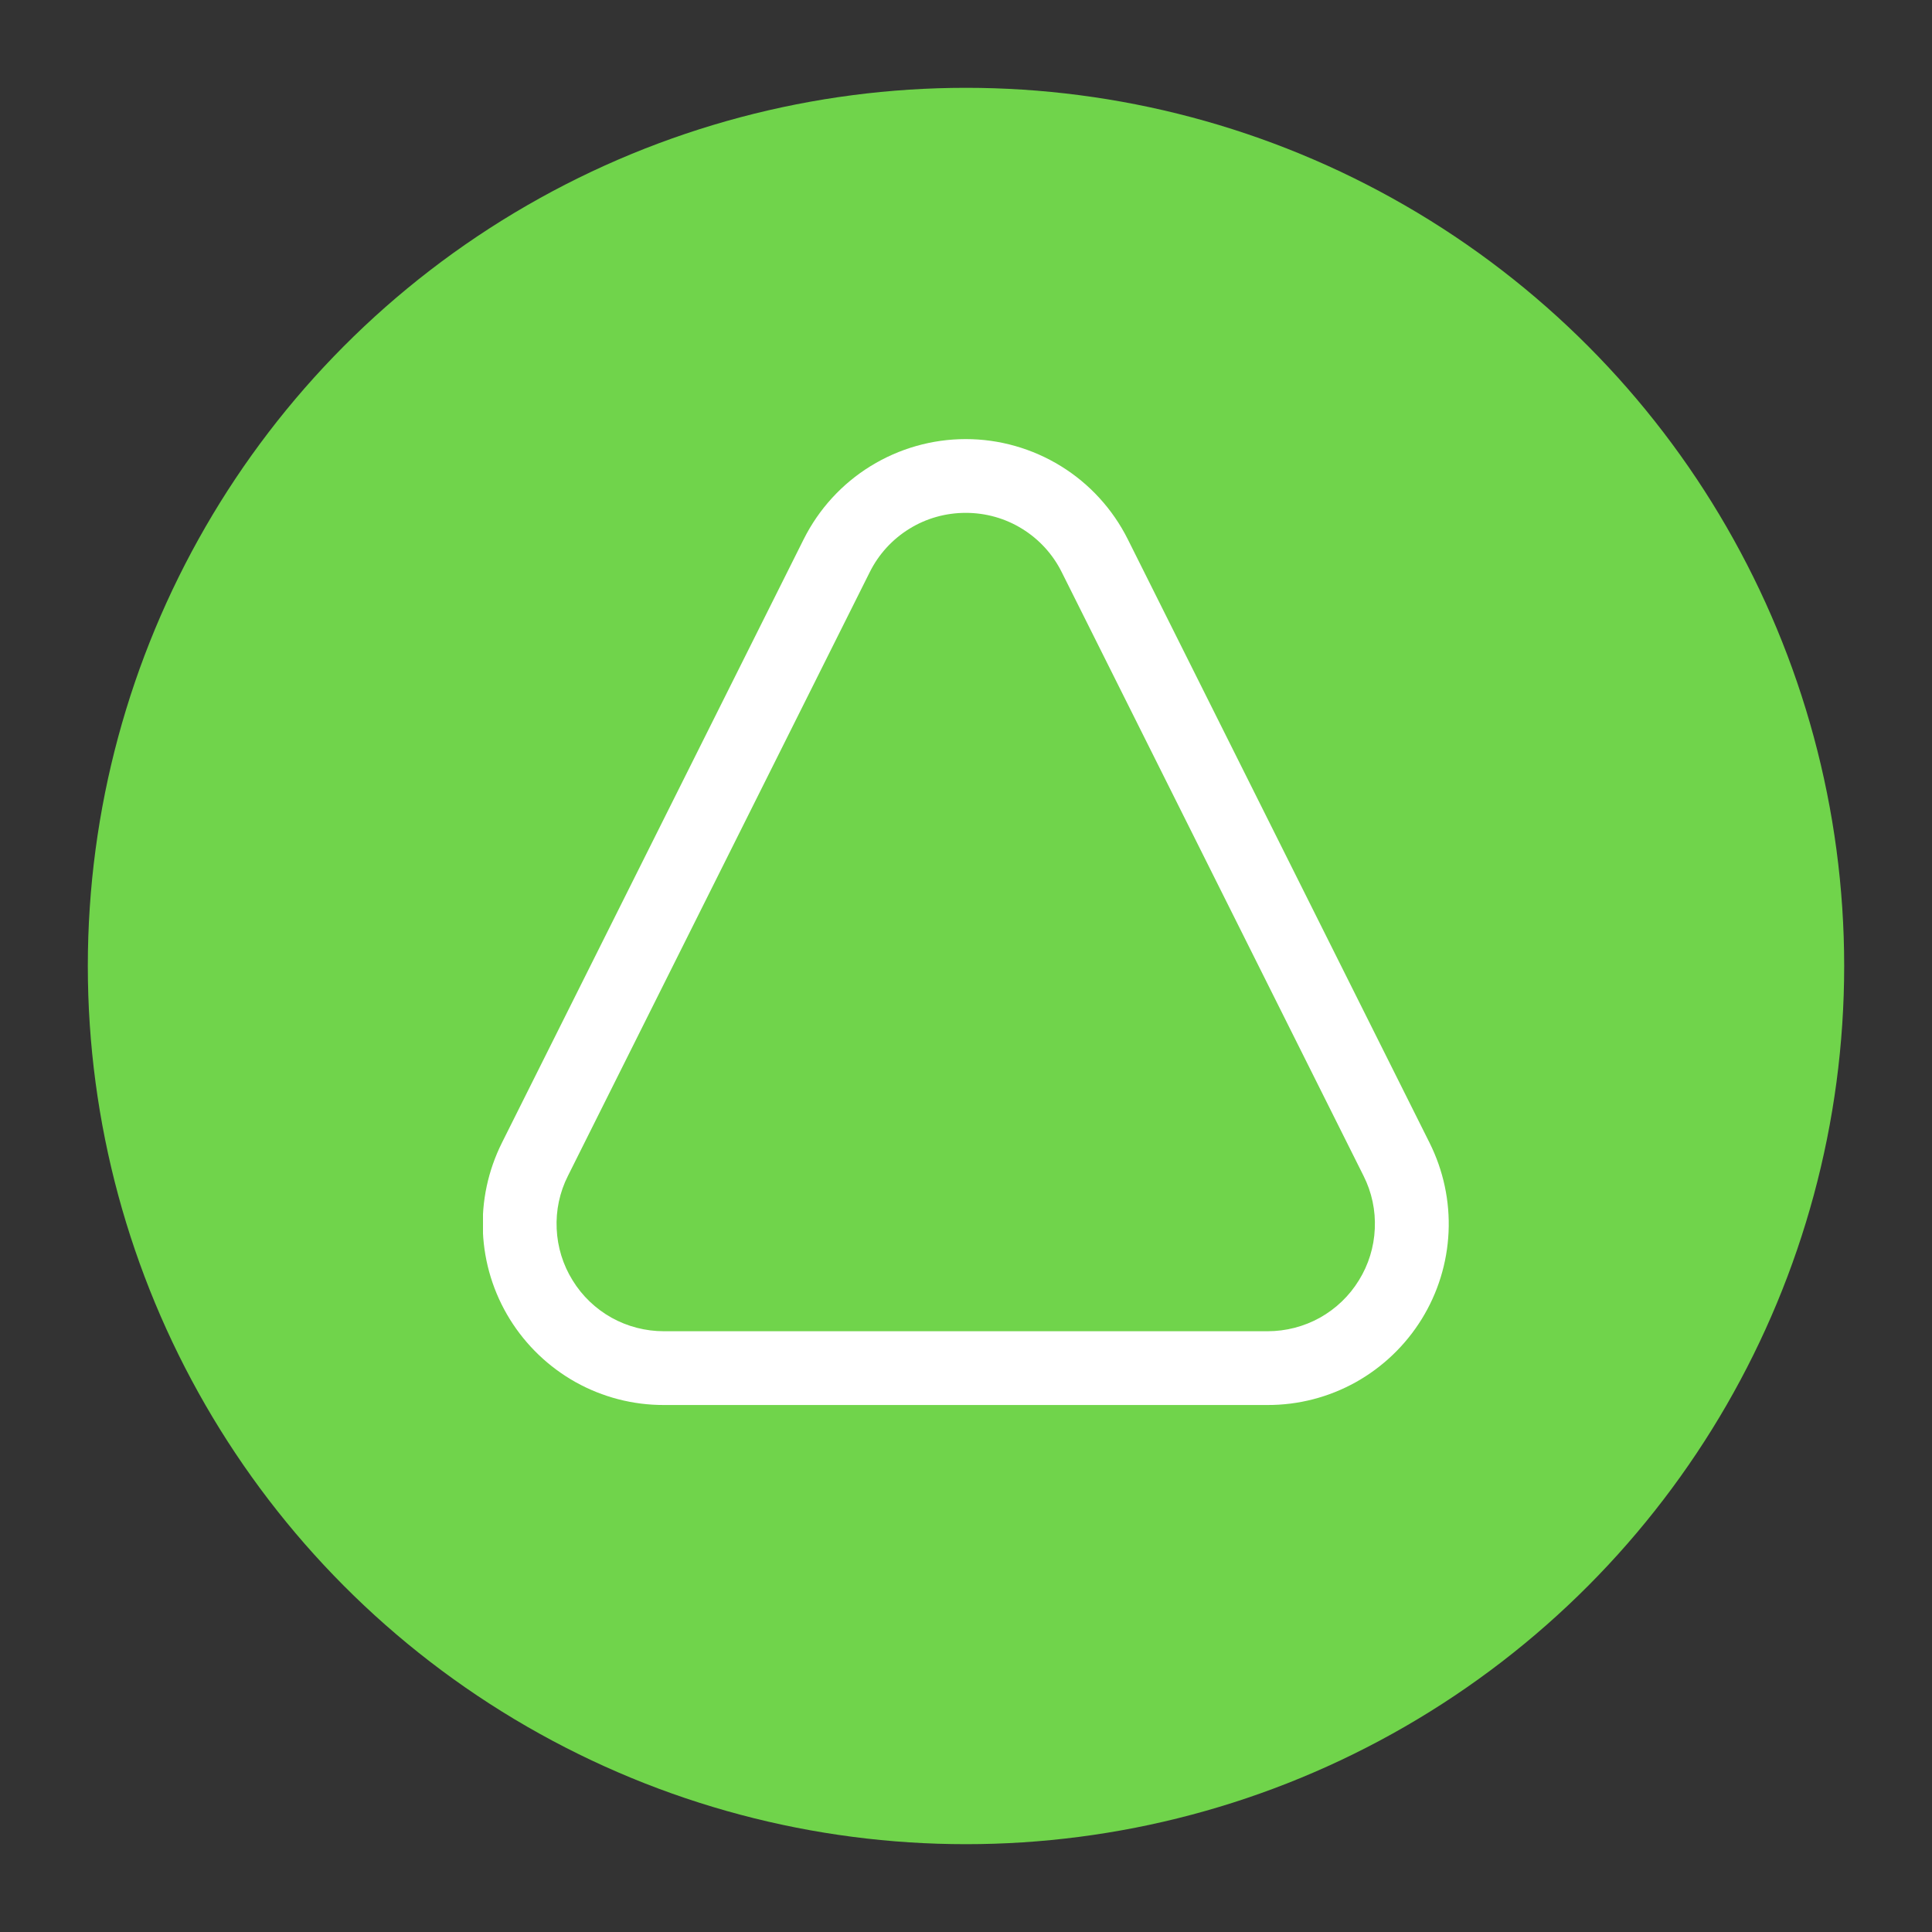 <svg width="36" height="36" viewBox="0 0 22 22" fill="none" xmlns="http://www.w3.org/2000/svg">
<rect x="0" y="0" width="22" height="22" fill="#333333" stroke="none"/>
<circle cx="11" cy="11" r="10" fill="#70D44B"/>
<g clip-path="url(#clip0_555_2751)">
<path d="M10.997 5.84C11.224 5.84 11.447 5.902 11.64 6.022C11.833 6.141 11.989 6.312 12.09 6.515L15.527 13.39C15.621 13.576 15.665 13.784 15.655 13.992C15.646 14.2 15.584 14.402 15.474 14.579C15.365 14.757 15.212 14.903 15.03 15.005C14.848 15.106 14.643 15.159 14.434 15.159H7.56C7.351 15.159 7.146 15.106 6.964 15.005C6.782 14.903 6.629 14.757 6.52 14.579C6.41 14.402 6.348 14.2 6.339 13.992C6.329 13.784 6.373 13.576 6.467 13.39L9.904 6.515C10.005 6.312 10.161 6.141 10.354 6.022C10.547 5.902 10.77 5.84 10.997 5.84ZM10.997 5C10.614 5 10.239 5.107 9.913 5.308C9.587 5.509 9.324 5.797 9.152 6.14L5.715 13.014C5.558 13.329 5.483 13.678 5.499 14.03C5.515 14.381 5.62 14.722 5.805 15.021C5.99 15.32 6.248 15.567 6.555 15.739C6.862 15.91 7.208 16 7.56 15.999H14.434C14.786 16 15.132 15.91 15.439 15.739C15.746 15.567 16.004 15.32 16.189 15.021C16.374 14.722 16.479 14.381 16.495 14.03C16.511 13.678 16.436 13.329 16.279 13.014L12.842 6.14C12.67 5.797 12.407 5.509 12.081 5.308C11.755 5.107 11.38 5 10.997 5Z" fill="white"/>
</g>
<defs>
<clipPath id="clip0_555_2751">
<rect width="11" height="11" fill="white" transform="translate(5.5 5)"/>
</clipPath>
</defs>
</svg>

